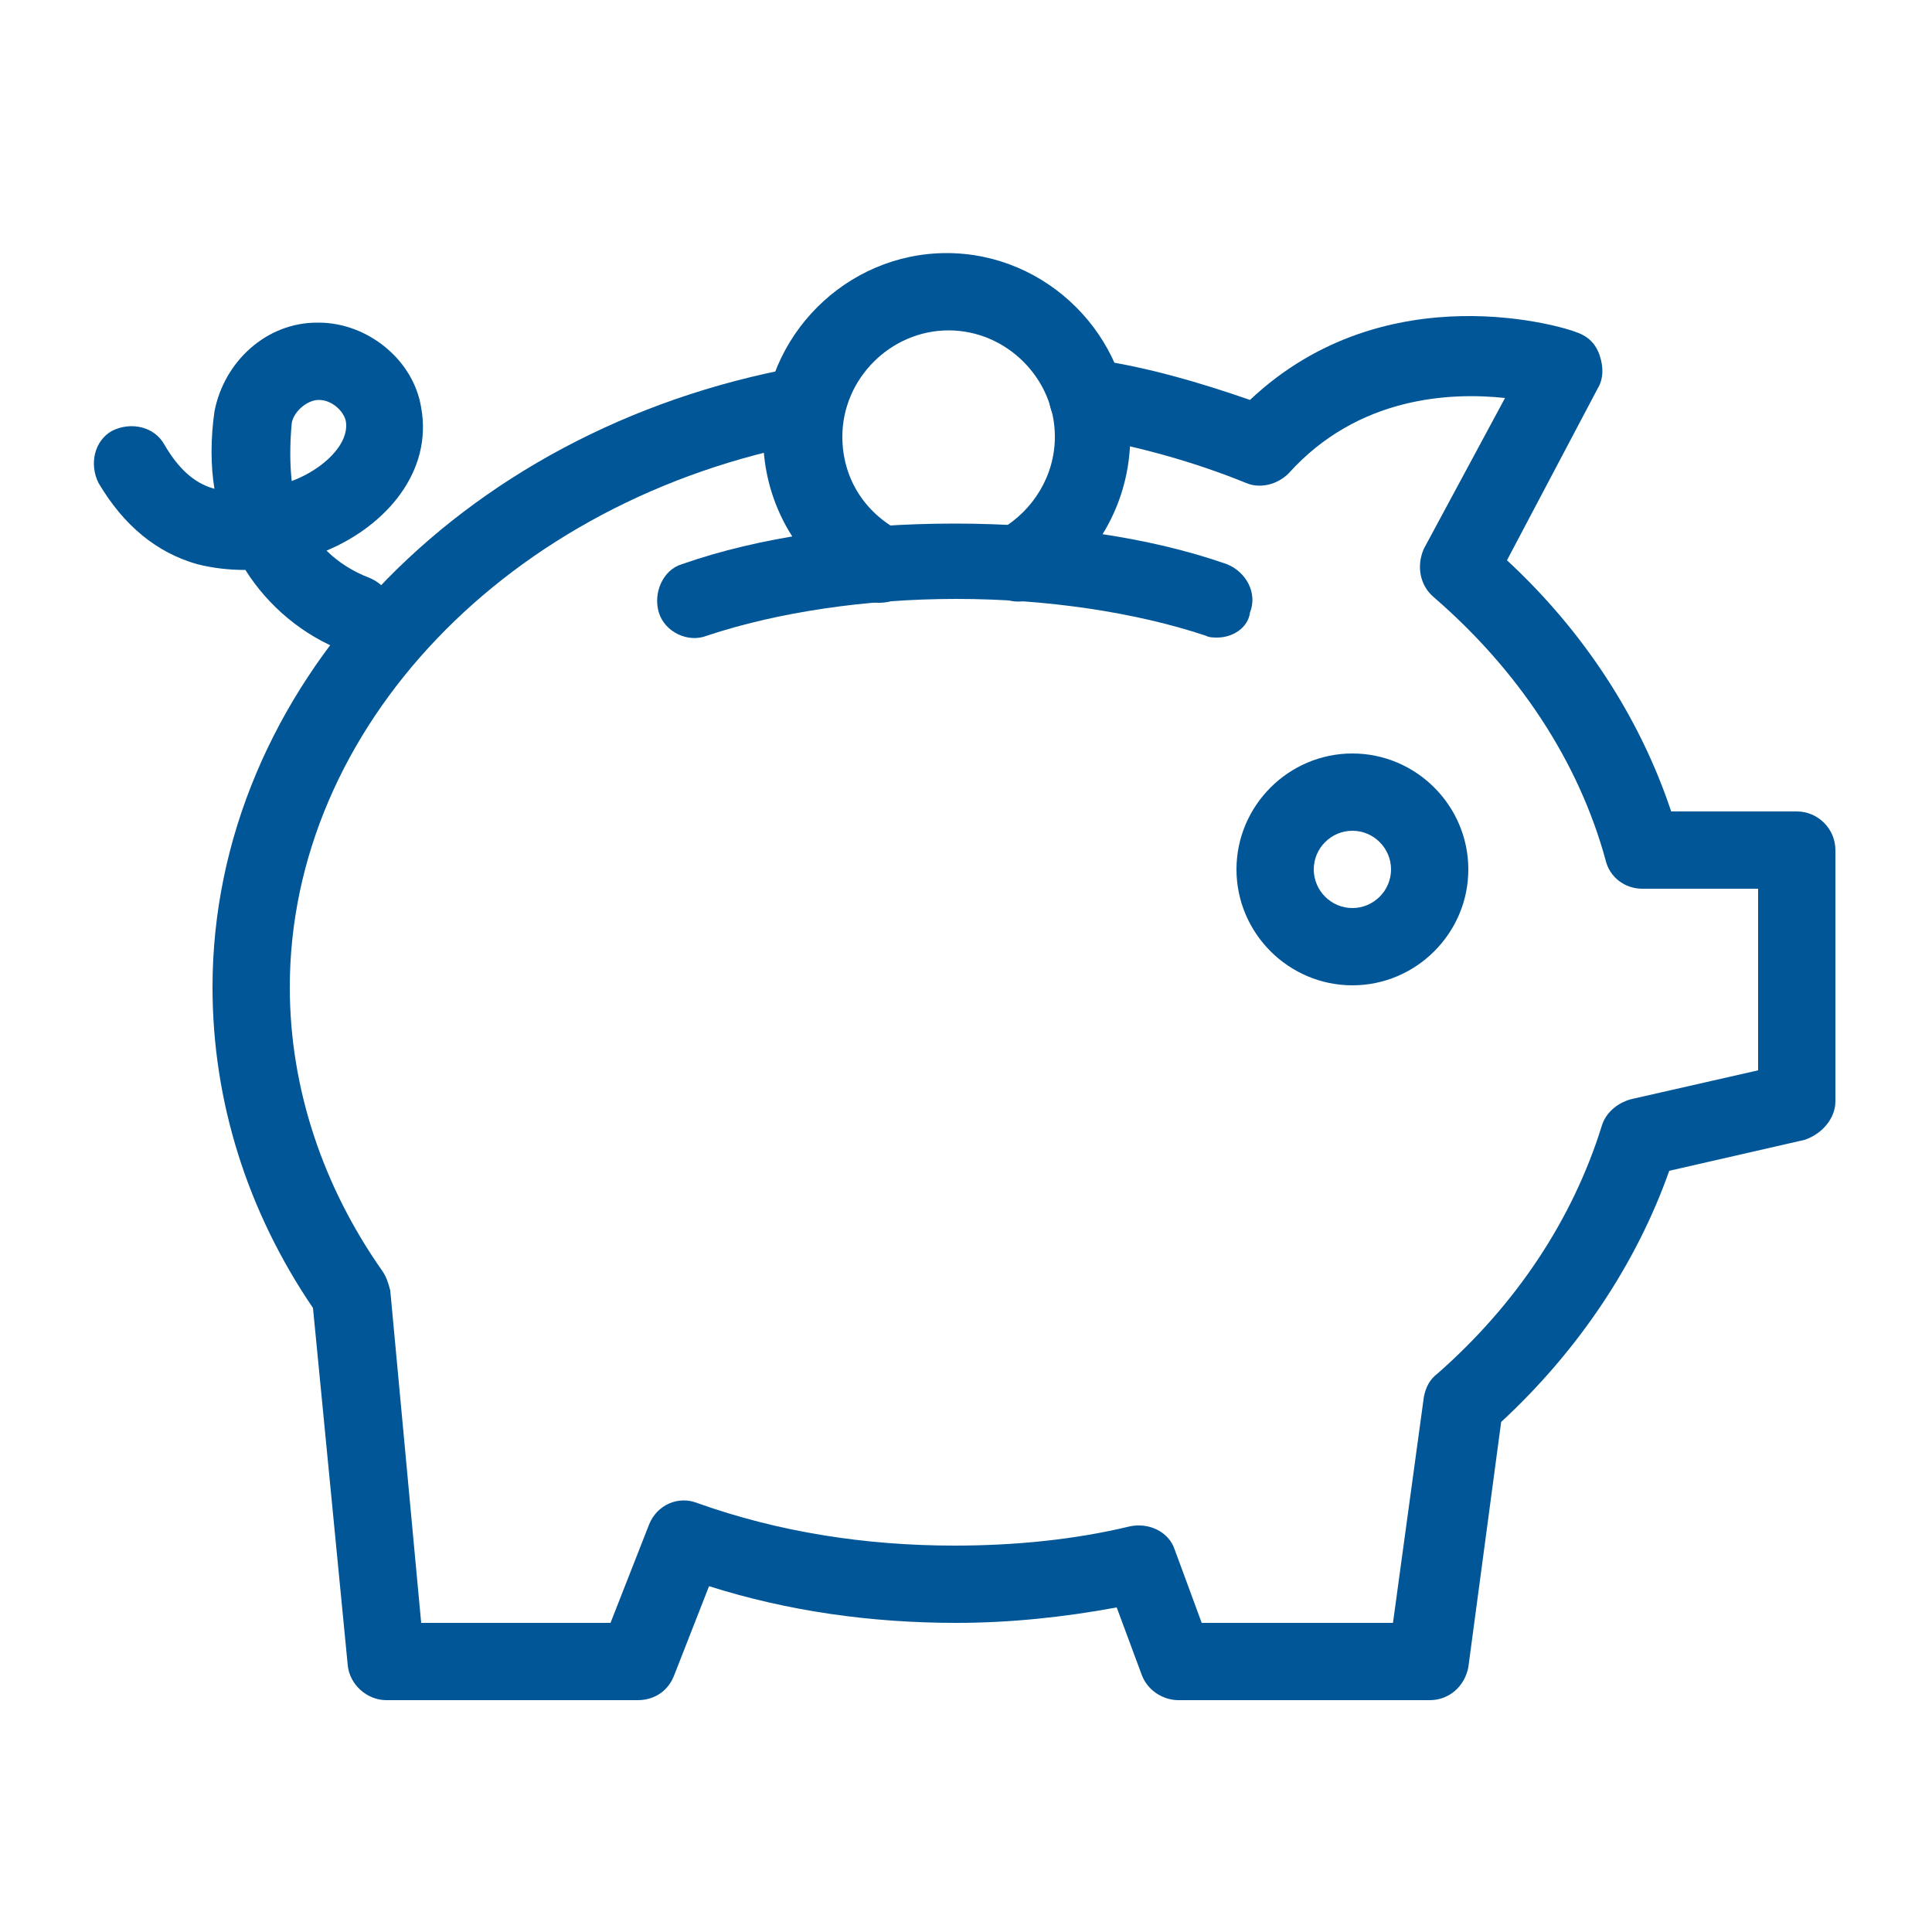 <svg fill="#005696" xmlns="http://www.w3.org/2000/svg" xmlns:xlink="http://www.w3.org/1999/xlink" version="1.1" x="0px" y="0px" viewBox="0 0 100 100" enable-background="new 0 0 100 100" xml:space="preserve"><path d="M63,33c-0.2,0-0.4,0-0.6-0.1c-3.6-1.2-8.2-1.9-12.9-1.9s-9.3,0.7-12.9,1.9c-1,0.4-2.2-0.2-2.5-1.2s0.2-2.2,1.2-2.5  c4-1.4,8.9-2.1,14.1-2.1s10.1,0.7,14.1,2.1c1,0.4,1.6,1.5,1.2,2.5C64.6,32.5,63.8,33,63,33z"></path><path d="M70,51c-3.3,0-6-2.7-6-6s2.7-6,6-6s6,2.7,6,6S73.3,51,70,51z M70,43c-1.1,0-2,0.9-2,2s0.9,2,2,2s2-0.9,2-2S71.1,43,70,43z"></path><path d="M45.5,31.2c-0.3,0-0.6-0.1-0.9-0.2c-3.2-1.6-5.1-4.9-5.1-8.4c0-5.2,4.3-9.5,9.5-9.5s9.5,4.3,9.5,9.5c0,3.4-1.8,6.6-4.8,8.3  c-1,0.5-2.2,0.2-2.7-0.8c-0.5-1-0.2-2.2,0.8-2.7c1.7-1,2.8-2.8,2.8-4.8c0-3-2.5-5.5-5.5-5.5s-5.5,2.5-5.5,5.5c0,2.1,1.1,3.9,3,4.9  c1,0.5,1.4,1.7,0.8,2.7C47,30.8,46.3,31.2,45.5,31.2z"></path><path d="M74,88H61c-0.8,0-1.6-0.5-1.9-1.3l-1.3-3.5c-2.7,0.5-5.5,0.8-8.3,0.8c-4.4,0-8.7-0.6-12.8-1.9l-1.8,4.6  c-0.3,0.8-1,1.3-1.9,1.3H20c-1,0-1.9-0.8-2-1.8l-1.8-18.5C12.8,62.7,11,57,11,51.1C11,35.7,23.7,22.2,41.3,19  c1.1-0.2,2.1,0.5,2.3,1.6c0.2,1.1-0.5,2.1-1.6,2.3c-15.7,2.9-27,14.8-27,28.2c0,5.2,1.7,10.3,4.8,14.7c0.2,0.3,0.3,0.6,0.4,1  L21.8,84h9.8l2-5.1c0.4-1,1.5-1.5,2.5-1.1c4.2,1.5,8.7,2.2,13.3,2.2c3.1,0,6.2-0.3,9.1-1c1-0.2,2,0.3,2.3,1.2l1.4,3.8h9.9l1.6-11.7  c0.1-0.5,0.3-0.9,0.7-1.2c4.1-3.6,7-8,8.5-12.8c0.2-0.7,0.8-1.2,1.5-1.4l6.6-1.5V46h-6c-0.9,0-1.7-0.6-1.9-1.5  c-1.4-5.1-4.5-9.8-8.9-13.6c-0.7-0.6-0.9-1.6-0.5-2.5l4.2-7.8c-2.8-0.3-7.6-0.1-11.2,3.9c-0.6,0.6-1.5,0.8-2.2,0.5  c-2.7-1.1-5.6-1.9-8.5-2.4c-1.1-0.2-1.8-1.2-1.7-2.3c0.2-1.1,1.2-1.8,2.3-1.7c2.8,0.4,5.5,1.2,8.1,2.1c7.1-6.7,16.5-3.7,16.9-3.5  c0.6,0.2,1,0.6,1.2,1.2c0.2,0.6,0.2,1.2-0.1,1.7L78,29c4,3.7,6.9,8.2,8.5,13H93c1.1,0,2,0.9,2,2v13c0,0.9-0.7,1.7-1.6,2l-7,1.6  c-1.7,4.8-4.7,9.3-8.7,13L76,86.3C75.8,87.3,75,88,74,88z"></path><path d="M18.5,33.8c-0.2,0-0.5,0-0.7-0.1c-2.1-0.8-3.9-2.3-5.1-4.2c-0.9,0-1.7-0.1-2.5-0.3c-2.1-0.6-3.8-2-5.1-4.2  c-0.5-1-0.2-2.2,0.7-2.7c1-0.5,2.2-0.2,2.7,0.7c0.7,1.2,1.5,2,2.6,2.3c-0.2-1.2-0.2-2.6,0-4c0.5-2.6,2.7-4.6,5.3-4.6  c0,0,0.1,0,0.1,0c2.5,0,4.9,1.9,5.3,4.4c0.6,3.3-1.8,6.1-4.9,7.4c0.6,0.6,1.4,1.1,2.2,1.4c1,0.4,1.6,1.5,1.2,2.6  C20.1,33.3,19.3,33.8,18.5,33.8z M16.5,20.7C16.5,20.7,16.5,20.7,16.5,20.7c-0.6,0-1.3,0.6-1.4,1.2c-0.1,1.1-0.1,2.1,0,3  c1.6-0.6,3-1.9,2.8-3.1C17.8,21.3,17.2,20.7,16.5,20.7z"></path></svg>